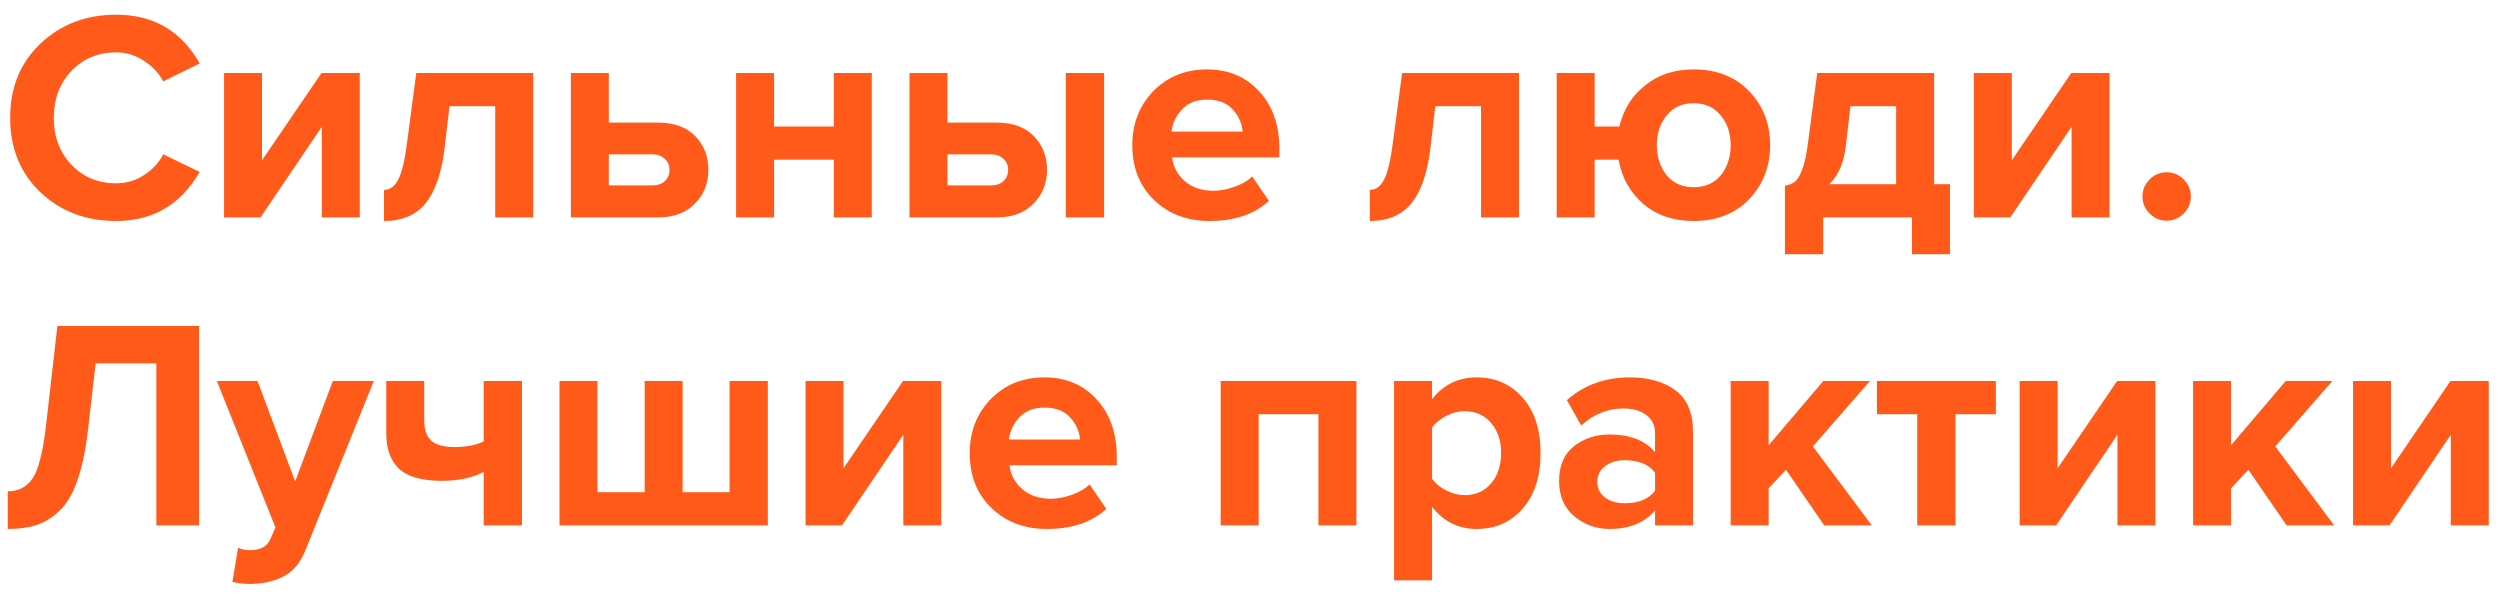<?xml version="1.0" encoding="UTF-8"?> <svg xmlns="http://www.w3.org/2000/svg" width="138" height="33" viewBox="0 0 138 33" fill="none"><path d="M6.419 12.198C4.747 12.198 3.35 11.67 2.228 10.614C1.117 9.547 0.561 8.177 0.561 6.505C0.561 4.833 1.117 3.469 2.228 2.413C3.35 1.346 4.747 0.812 6.419 0.812C8.476 0.812 10.011 1.709 11.023 3.502L9.009 4.492C8.767 4.03 8.41 3.651 7.937 3.354C7.475 3.046 6.969 2.891 6.419 2.891C5.418 2.891 4.593 3.233 3.944 3.915C3.295 4.597 2.97 5.46 2.97 6.505C2.97 7.55 3.295 8.414 3.944 9.096C4.593 9.778 5.418 10.119 6.419 10.119C6.969 10.119 7.475 9.97 7.937 9.673C8.41 9.376 8.767 8.991 9.009 8.518L11.023 9.492C9.978 11.296 8.443 12.198 6.419 12.198ZM14.381 12L12.368 12L12.368 4.03L14.463 4.03L14.463 8.848L17.747 4.03L19.859 4.03L19.859 12L17.764 12L17.764 7L14.381 12ZM21.197 12.198V10.482C21.527 10.482 21.791 10.289 21.989 9.904C22.187 9.508 22.347 8.837 22.468 7.891L22.979 4.03L29.431 4.03L29.431 12L27.335 12L27.335 5.862L24.811 5.862L24.547 8.139C24.382 9.536 24.03 10.564 23.491 11.225C22.963 11.873 22.198 12.198 21.197 12.198ZM31.512 4.03L33.607 4.03V6.769L36.33 6.769C37.21 6.769 37.892 7.017 38.376 7.512C38.86 8.007 39.102 8.628 39.102 9.376C39.102 10.113 38.854 10.735 38.359 11.241C37.864 11.747 37.188 12 36.33 12L31.512 12L31.512 4.03ZM36.016 8.518L33.607 8.518V10.234L36.016 10.234C36.302 10.234 36.528 10.157 36.693 10.003C36.869 9.838 36.957 9.629 36.957 9.376C36.957 9.123 36.869 8.92 36.693 8.766C36.528 8.601 36.302 8.518 36.016 8.518ZM42.728 12L40.632 12L40.632 4.03L42.728 4.03V6.984L46.028 6.984V4.03L48.123 4.03L48.123 12L46.028 12L46.028 8.815L42.728 8.815L42.728 12ZM50.204 4.03L52.3 4.03V6.769L55.022 6.769C55.902 6.769 56.584 7.017 57.068 7.512C57.552 8.007 57.794 8.628 57.794 9.376C57.794 10.113 57.547 10.735 57.052 11.241C56.557 11.747 55.88 12 55.022 12L50.204 12L50.204 4.03ZM54.709 8.518L52.3 8.518V10.234L54.709 10.234C54.995 10.234 55.22 10.157 55.385 10.003C55.561 9.838 55.649 9.629 55.649 9.376C55.649 9.123 55.561 8.92 55.385 8.766C55.22 8.601 54.995 8.518 54.709 8.518ZM60.946 12L58.834 12L58.834 4.03L60.946 4.03L60.946 12ZM66.76 12.198C65.528 12.198 64.511 11.813 63.708 11.043C62.905 10.273 62.503 9.261 62.503 8.007C62.503 6.83 62.888 5.84 63.658 5.037C64.439 4.234 65.429 3.832 66.628 3.832C67.816 3.832 68.779 4.239 69.516 5.053C70.253 5.856 70.622 6.912 70.622 8.221V8.683L64.698 8.683C64.764 9.211 65 9.651 65.407 10.003C65.814 10.355 66.342 10.531 66.991 10.531C67.343 10.531 67.723 10.46 68.13 10.317C68.548 10.174 68.878 9.981 69.12 9.739L70.044 11.092C69.241 11.829 68.147 12.198 66.76 12.198ZM68.592 7.264C68.559 6.813 68.377 6.406 68.047 6.043C67.728 5.68 67.255 5.499 66.628 5.499C66.034 5.499 65.572 5.68 65.242 6.043C64.912 6.395 64.72 6.802 64.665 7.264L68.592 7.264ZM75.615 12.198V10.482C75.945 10.482 76.209 10.289 76.407 9.904C76.605 9.508 76.764 8.837 76.885 7.891L77.397 4.03L83.849 4.03L83.849 12L81.753 12L81.753 5.862L79.228 5.862L78.964 8.139C78.799 9.536 78.447 10.564 77.908 11.225C77.38 11.873 76.616 12.198 75.615 12.198ZM93.486 12.198C92.375 12.198 91.451 11.884 90.714 11.258C89.977 10.619 89.521 9.805 89.345 8.815L88.025 8.815V12L85.929 12L85.929 4.03L88.025 4.03L88.025 6.984L89.394 6.984C89.603 6.06 90.071 5.306 90.797 4.723C91.523 4.129 92.419 3.832 93.486 3.832C94.763 3.832 95.786 4.234 96.556 5.037C97.326 5.84 97.711 6.83 97.711 8.007C97.711 9.184 97.326 10.179 96.556 10.993C95.786 11.796 94.763 12.198 93.486 12.198ZM93.486 10.333C94.124 10.333 94.625 10.113 94.988 9.673C95.351 9.222 95.533 8.667 95.533 8.007C95.533 7.358 95.351 6.813 94.988 6.373C94.625 5.922 94.124 5.697 93.486 5.697C92.859 5.697 92.364 5.922 92.001 6.373C91.638 6.813 91.457 7.358 91.457 8.007C91.457 8.667 91.638 9.222 92.001 9.673C92.364 10.113 92.859 10.333 93.486 10.333ZM98.529 14.03V10.251C98.771 10.207 98.958 10.13 99.09 10.02C99.233 9.899 99.365 9.673 99.486 9.343C99.618 9.002 99.723 8.518 99.8 7.891L100.311 4.03L106.763 4.03L106.763 10.168H107.638V14.03L105.542 14.03V12L100.641 12V14.03H98.529ZM102.143 5.862L101.895 8.023C101.785 8.98 101.477 9.695 100.971 10.168L104.667 10.168L104.667 5.862L102.143 5.862ZM110.969 12L108.956 12L108.956 4.03L111.052 4.03L111.052 8.848L114.335 4.03L116.448 4.03L116.448 12L114.352 12V7L110.969 12ZM120.541 11.786C120.277 12.05 119.964 12.181 119.601 12.181C119.238 12.181 118.924 12.05 118.66 11.786C118.396 11.521 118.264 11.208 118.264 10.845C118.264 10.482 118.396 10.168 118.66 9.904C118.924 9.64 119.238 9.508 119.601 9.508C119.964 9.508 120.277 9.64 120.541 9.904C120.805 10.168 120.937 10.482 120.937 10.845C120.937 11.208 120.805 11.521 120.541 11.786ZM0.429 29.198L0.429 27.119C1.023 27.119 1.48 26.882 1.799 26.409C2.118 25.925 2.36 24.996 2.525 23.621L3.168 17.994L10.99 17.994L10.99 29L8.63 29L8.63 20.056L5.28 20.056L4.851 23.786C4.719 24.897 4.521 25.821 4.257 26.558C4.004 27.284 3.674 27.834 3.267 28.208C2.871 28.582 2.453 28.84 2.013 28.983C1.573 29.127 1.045 29.198 0.429 29.198ZM12.829 32.119L13.142 30.238C13.34 30.326 13.56 30.37 13.802 30.37C14.363 30.37 14.732 30.177 14.908 29.792L15.205 29.116L11.97 21.03H14.215L16.294 26.574L18.373 21.03L20.634 21.03L16.888 30.304C16.613 31.008 16.228 31.497 15.733 31.772C15.238 32.058 14.616 32.212 13.868 32.234C13.483 32.234 13.137 32.196 12.829 32.119ZM21.322 21.03L23.417 21.03V23.192C23.417 23.731 23.555 24.116 23.83 24.347C24.105 24.567 24.528 24.677 25.1 24.677C25.749 24.677 26.283 24.572 26.701 24.363V21.03L28.813 21.03L28.813 29L26.701 29V26.046C26.096 26.376 25.32 26.541 24.374 26.541C23.296 26.541 22.515 26.321 22.031 25.881C21.558 25.43 21.322 24.776 21.322 23.918V21.03ZM40.272 21.03H42.384L42.384 29L30.883 29L30.883 21.03L32.979 21.03V27.168L35.586 27.168V21.03H37.681V27.168L40.272 27.168V21.03ZM46.48 29H44.467L44.467 21.03H46.563V25.848L49.847 21.03H51.959L51.959 29H49.863L49.863 24L46.48 29ZM57.785 29.198C56.553 29.198 55.535 28.813 54.732 28.043C53.929 27.273 53.528 26.261 53.528 25.007C53.528 23.83 53.913 22.84 54.683 22.037C55.464 21.234 56.454 20.832 57.653 20.832C58.841 20.832 59.803 21.239 60.54 22.053C61.278 22.856 61.646 23.912 61.646 25.221V25.683L55.722 25.683C55.788 26.211 56.025 26.651 56.432 27.003C56.839 27.355 57.367 27.531 58.016 27.531C58.368 27.531 58.747 27.46 59.154 27.317C59.572 27.174 59.902 26.981 60.144 26.739L61.069 28.092C60.265 28.829 59.171 29.198 57.785 29.198ZM59.616 24.264C59.583 23.813 59.402 23.406 59.072 23.043C58.753 22.68 58.28 22.499 57.653 22.499C57.059 22.499 56.597 22.68 56.267 23.043C55.937 23.395 55.744 23.802 55.689 24.264L59.616 24.264ZM74.873 29L72.777 29L72.777 22.862H69.477L69.477 29L67.382 29L67.382 21.03L74.873 21.03L74.873 29ZM81.508 29.198C80.507 29.198 79.687 28.791 79.049 27.977V32.036H76.953L76.953 21.03L79.049 21.03V22.037C79.676 21.234 80.496 20.832 81.508 20.832C82.553 20.832 83.4 21.206 84.049 21.954C84.709 22.691 85.039 23.709 85.039 25.007C85.039 26.305 84.709 27.328 84.049 28.076C83.4 28.824 82.553 29.198 81.508 29.198ZM80.848 27.333C81.453 27.333 81.937 27.119 82.3 26.69C82.674 26.261 82.861 25.7 82.861 25.007C82.861 24.325 82.674 23.769 82.3 23.34C81.937 22.911 81.453 22.697 80.848 22.697C80.507 22.697 80.166 22.785 79.825 22.961C79.484 23.137 79.225 23.351 79.049 23.604V26.426C79.225 26.679 79.484 26.893 79.825 27.069C80.177 27.245 80.518 27.333 80.848 27.333ZM93.454 29H91.359V28.175C90.787 28.857 89.945 29.198 88.834 29.198C88.119 29.198 87.476 28.967 86.904 28.505C86.343 28.032 86.062 27.383 86.062 26.558C86.062 25.7 86.337 25.056 86.887 24.627C87.448 24.198 88.097 23.984 88.834 23.984C89.967 23.984 90.809 24.308 91.359 24.957V23.885C91.359 23.478 91.199 23.153 90.88 22.911C90.561 22.669 90.138 22.548 89.61 22.548C88.741 22.548 87.965 22.862 87.283 23.489L86.491 22.086C87.437 21.25 88.598 20.832 89.973 20.832C90.996 20.832 91.832 21.069 92.481 21.542C93.13 22.015 93.454 22.785 93.454 23.852V29ZM89.676 27.779C90.457 27.779 91.018 27.548 91.359 27.086V26.096C91.018 25.634 90.457 25.403 89.676 25.403C89.247 25.403 88.889 25.513 88.603 25.733C88.317 25.942 88.174 26.233 88.174 26.607C88.174 26.97 88.317 27.256 88.603 27.465C88.889 27.674 89.247 27.779 89.676 27.779ZM103.322 29L100.698 29L98.586 25.931L97.629 26.954V29H95.533L95.533 21.03H97.629L97.629 24.578L100.648 21.03L103.222 21.03L100.071 24.644L103.322 29ZM107.944 29L105.832 29L105.832 22.862H103.605V21.03L110.172 21.03V22.862H107.944L107.944 29ZM113.499 29H111.486L111.486 21.03H113.582L113.582 25.848L116.865 21.03H118.978L118.978 29H116.882V24L113.499 29ZM128.846 29L126.223 29L124.111 25.931L123.154 26.954V29H121.058L121.058 21.03H123.154L123.154 24.578L126.173 21.03L128.747 21.03L125.596 24.644L128.846 29ZM131.902 29L129.888 29V21.03L131.984 21.03V25.848L135.268 21.03L137.38 21.03V29L135.284 29V24L131.902 29Z" fill="#FF5A1A"></path></svg> 